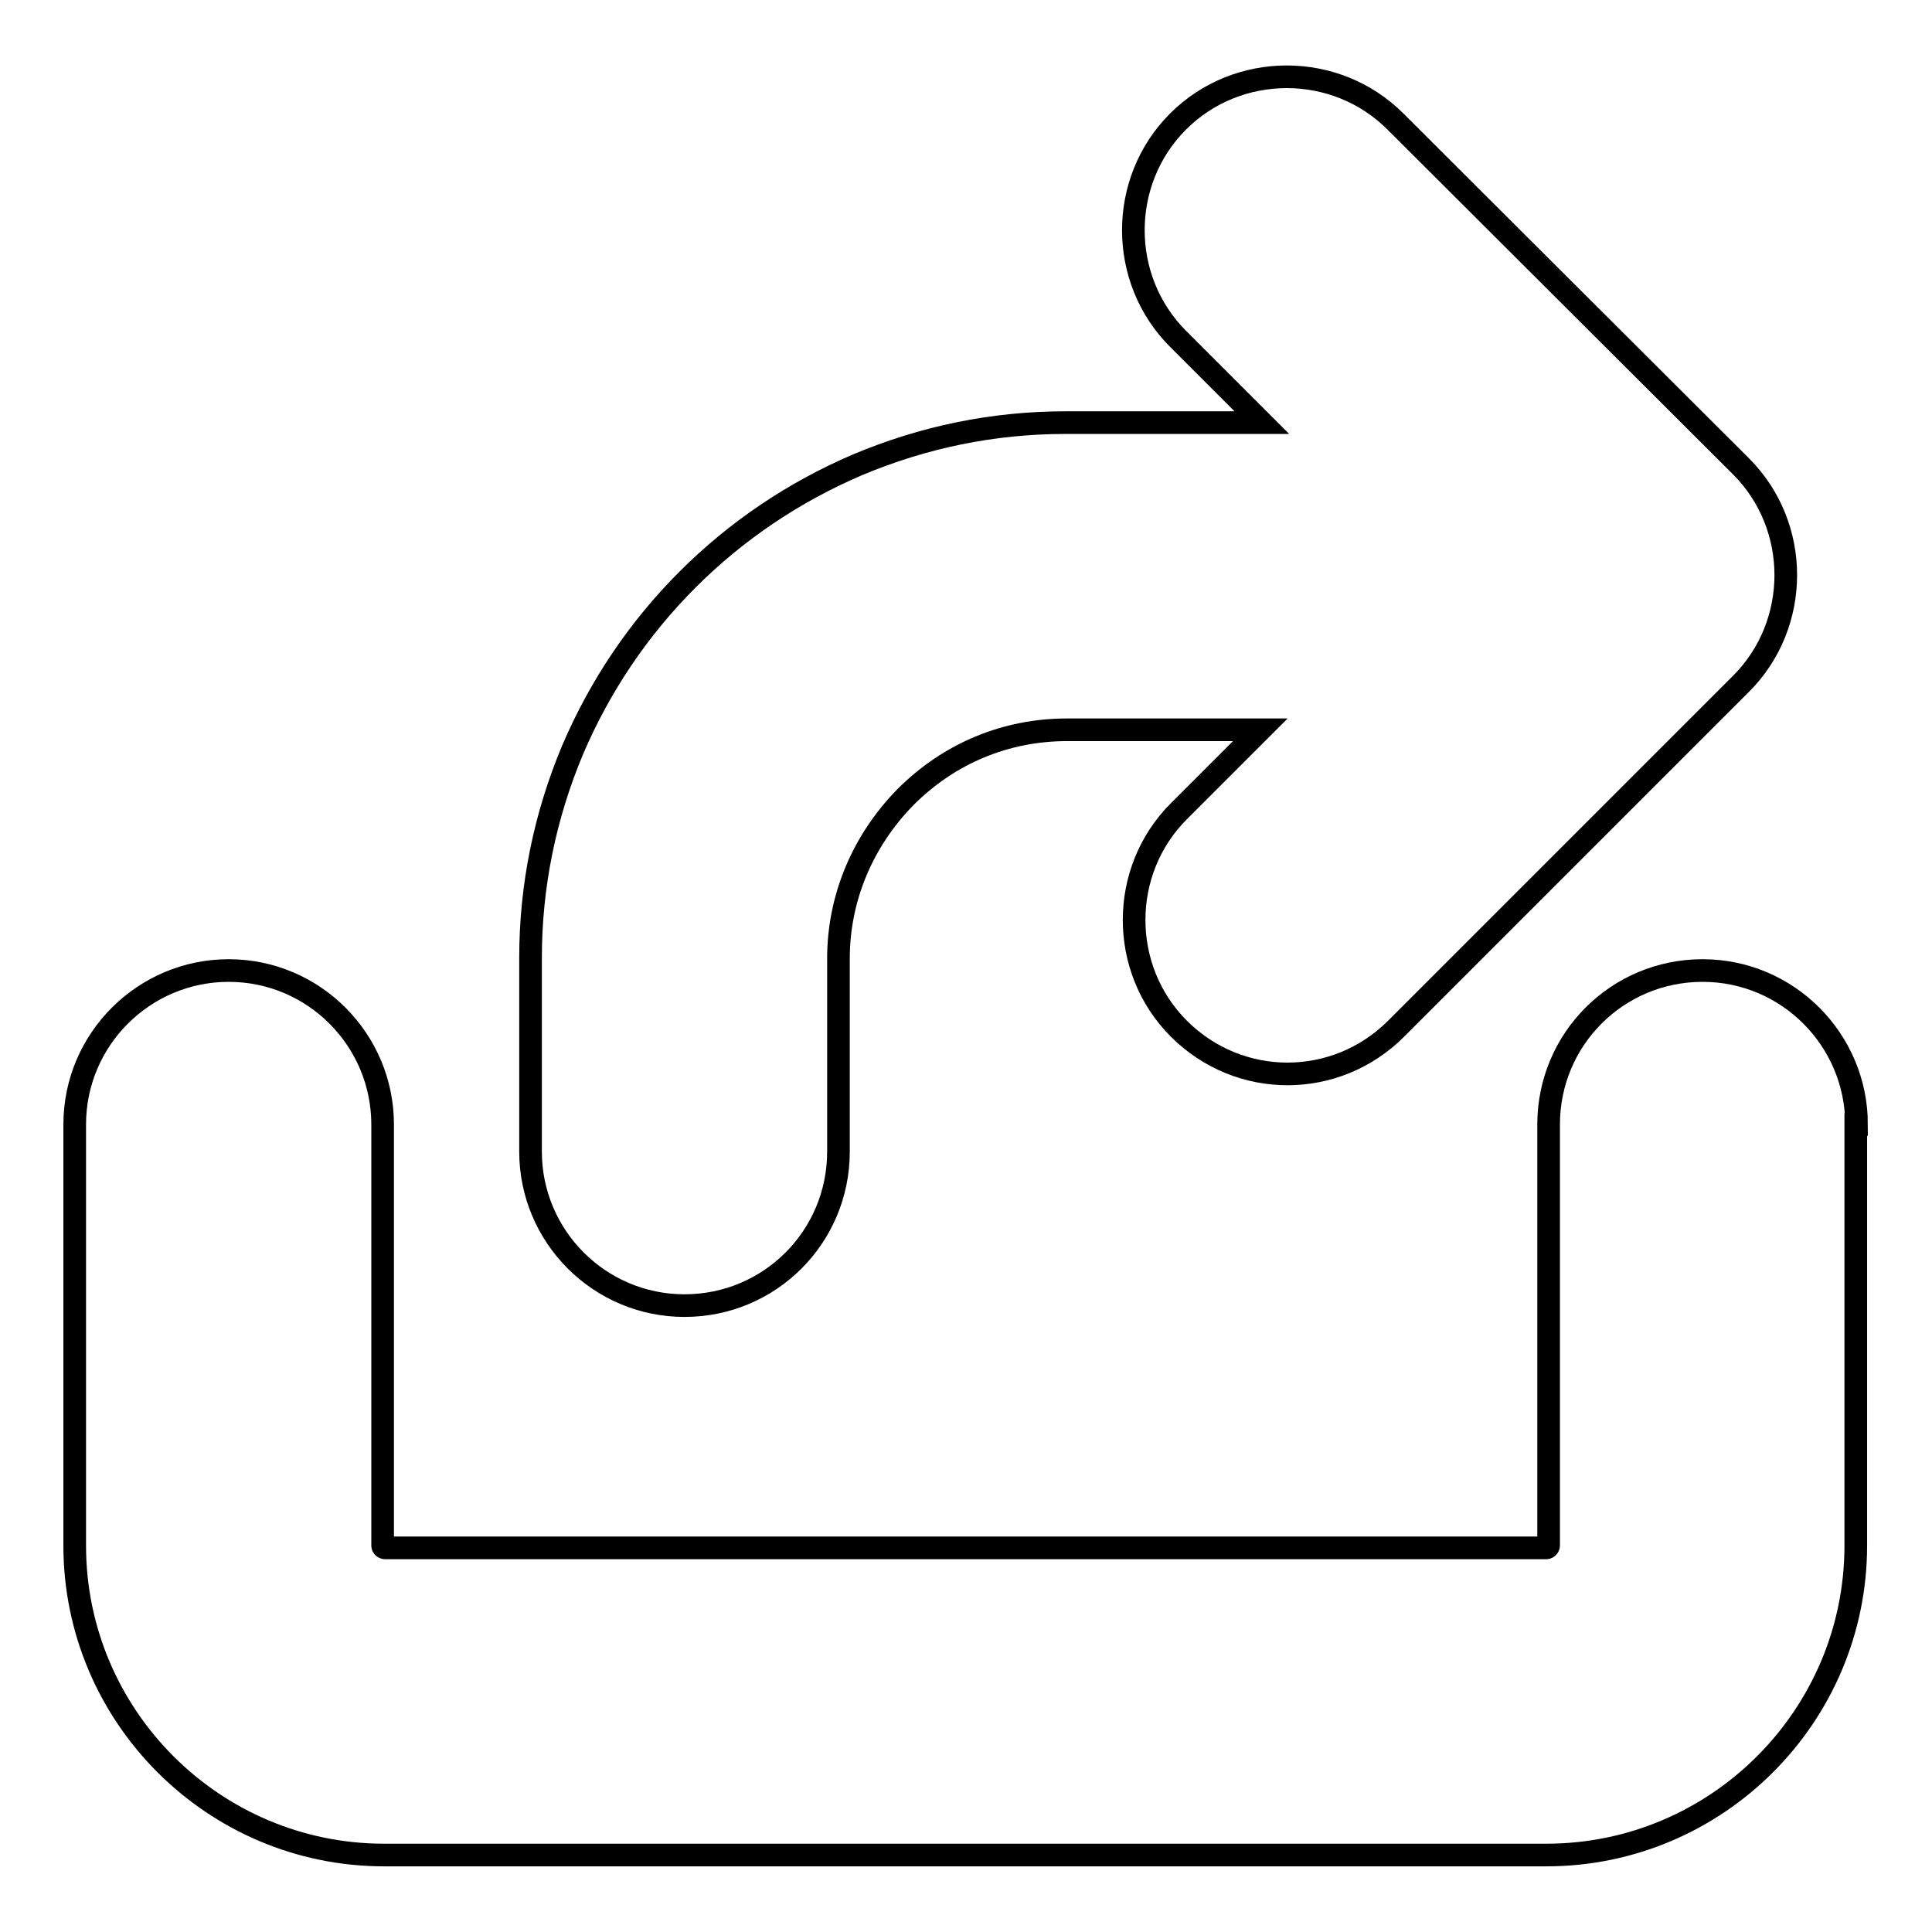 <?xml version="1.0" encoding="utf-8"?>
<!-- Svg Vector Icons : http://www.onlinewebfonts.com/icon -->
<!DOCTYPE svg PUBLIC "-//W3C//DTD SVG 1.1//EN" "http://www.w3.org/Graphics/SVG/1.1/DTD/svg11.dtd">
<svg version="1.1" xmlns="http://www.w3.org/2000/svg" xmlns:xlink="http://www.w3.org/1999/xlink" x="0px" y="0px" viewBox="0 0 256 256" enable-background="new 0 0 256 256" xml:space="preserve">
<g><g><g><path stroke-width="3" fill-opacity="0" stroke="#000000"  d="M246,149c0-11.2-9.1-20.4-20.4-20.4s-20.4,9.1-20.4,20.4v55.8c0,0.1-0.1,0.3-0.3,0.3H51c-0.1,0-0.3-0.1-0.3-0.3V149c0-11.2-9.1-20.4-20.4-20.4c-11.2,0-20.4,9.1-20.4,20.4v55.8c0,22.6,18.4,41,41,41h154c22.6,0,41-18.4,41-41V149L246,149z"/><path stroke-width="3" fill-opacity="0" stroke="#000000"  d="M184.9,16.1c-7.9-7.9-20.9-7.9-28.8,0c-7.9,7.9-7.9,20.9,0,28.8L167.2,56h-26c-9.6,0-18.8,1.9-27.6,5.6c-8.4,3.6-16,8.7-22.5,15.2c-6.5,6.5-11.6,14.1-15.2,22.5c-3.7,8.8-5.6,18.1-5.6,27.6v25.7c0,11.2,9.1,20.4,20.4,20.4s20.4-9.1,20.4-20.4V127c0-8,3.2-15.6,8.9-21.4c5.8-5.8,13.3-8.9,21.4-8.9h25.6l-10.8,10.8c-7.9,7.9-7.9,20.9,0,28.8c4,4,9.2,6,14.4,6c5.2,0,10.4-2,14.4-6l45.7-45.7c7.9-7.9,7.9-20.9,0-28.8L184.9,16.1z"/></g><g></g><g></g><g></g><g></g><g></g><g></g><g></g><g></g><g></g><g></g><g></g><g></g><g></g><g></g><g></g></g></g>
</svg>
